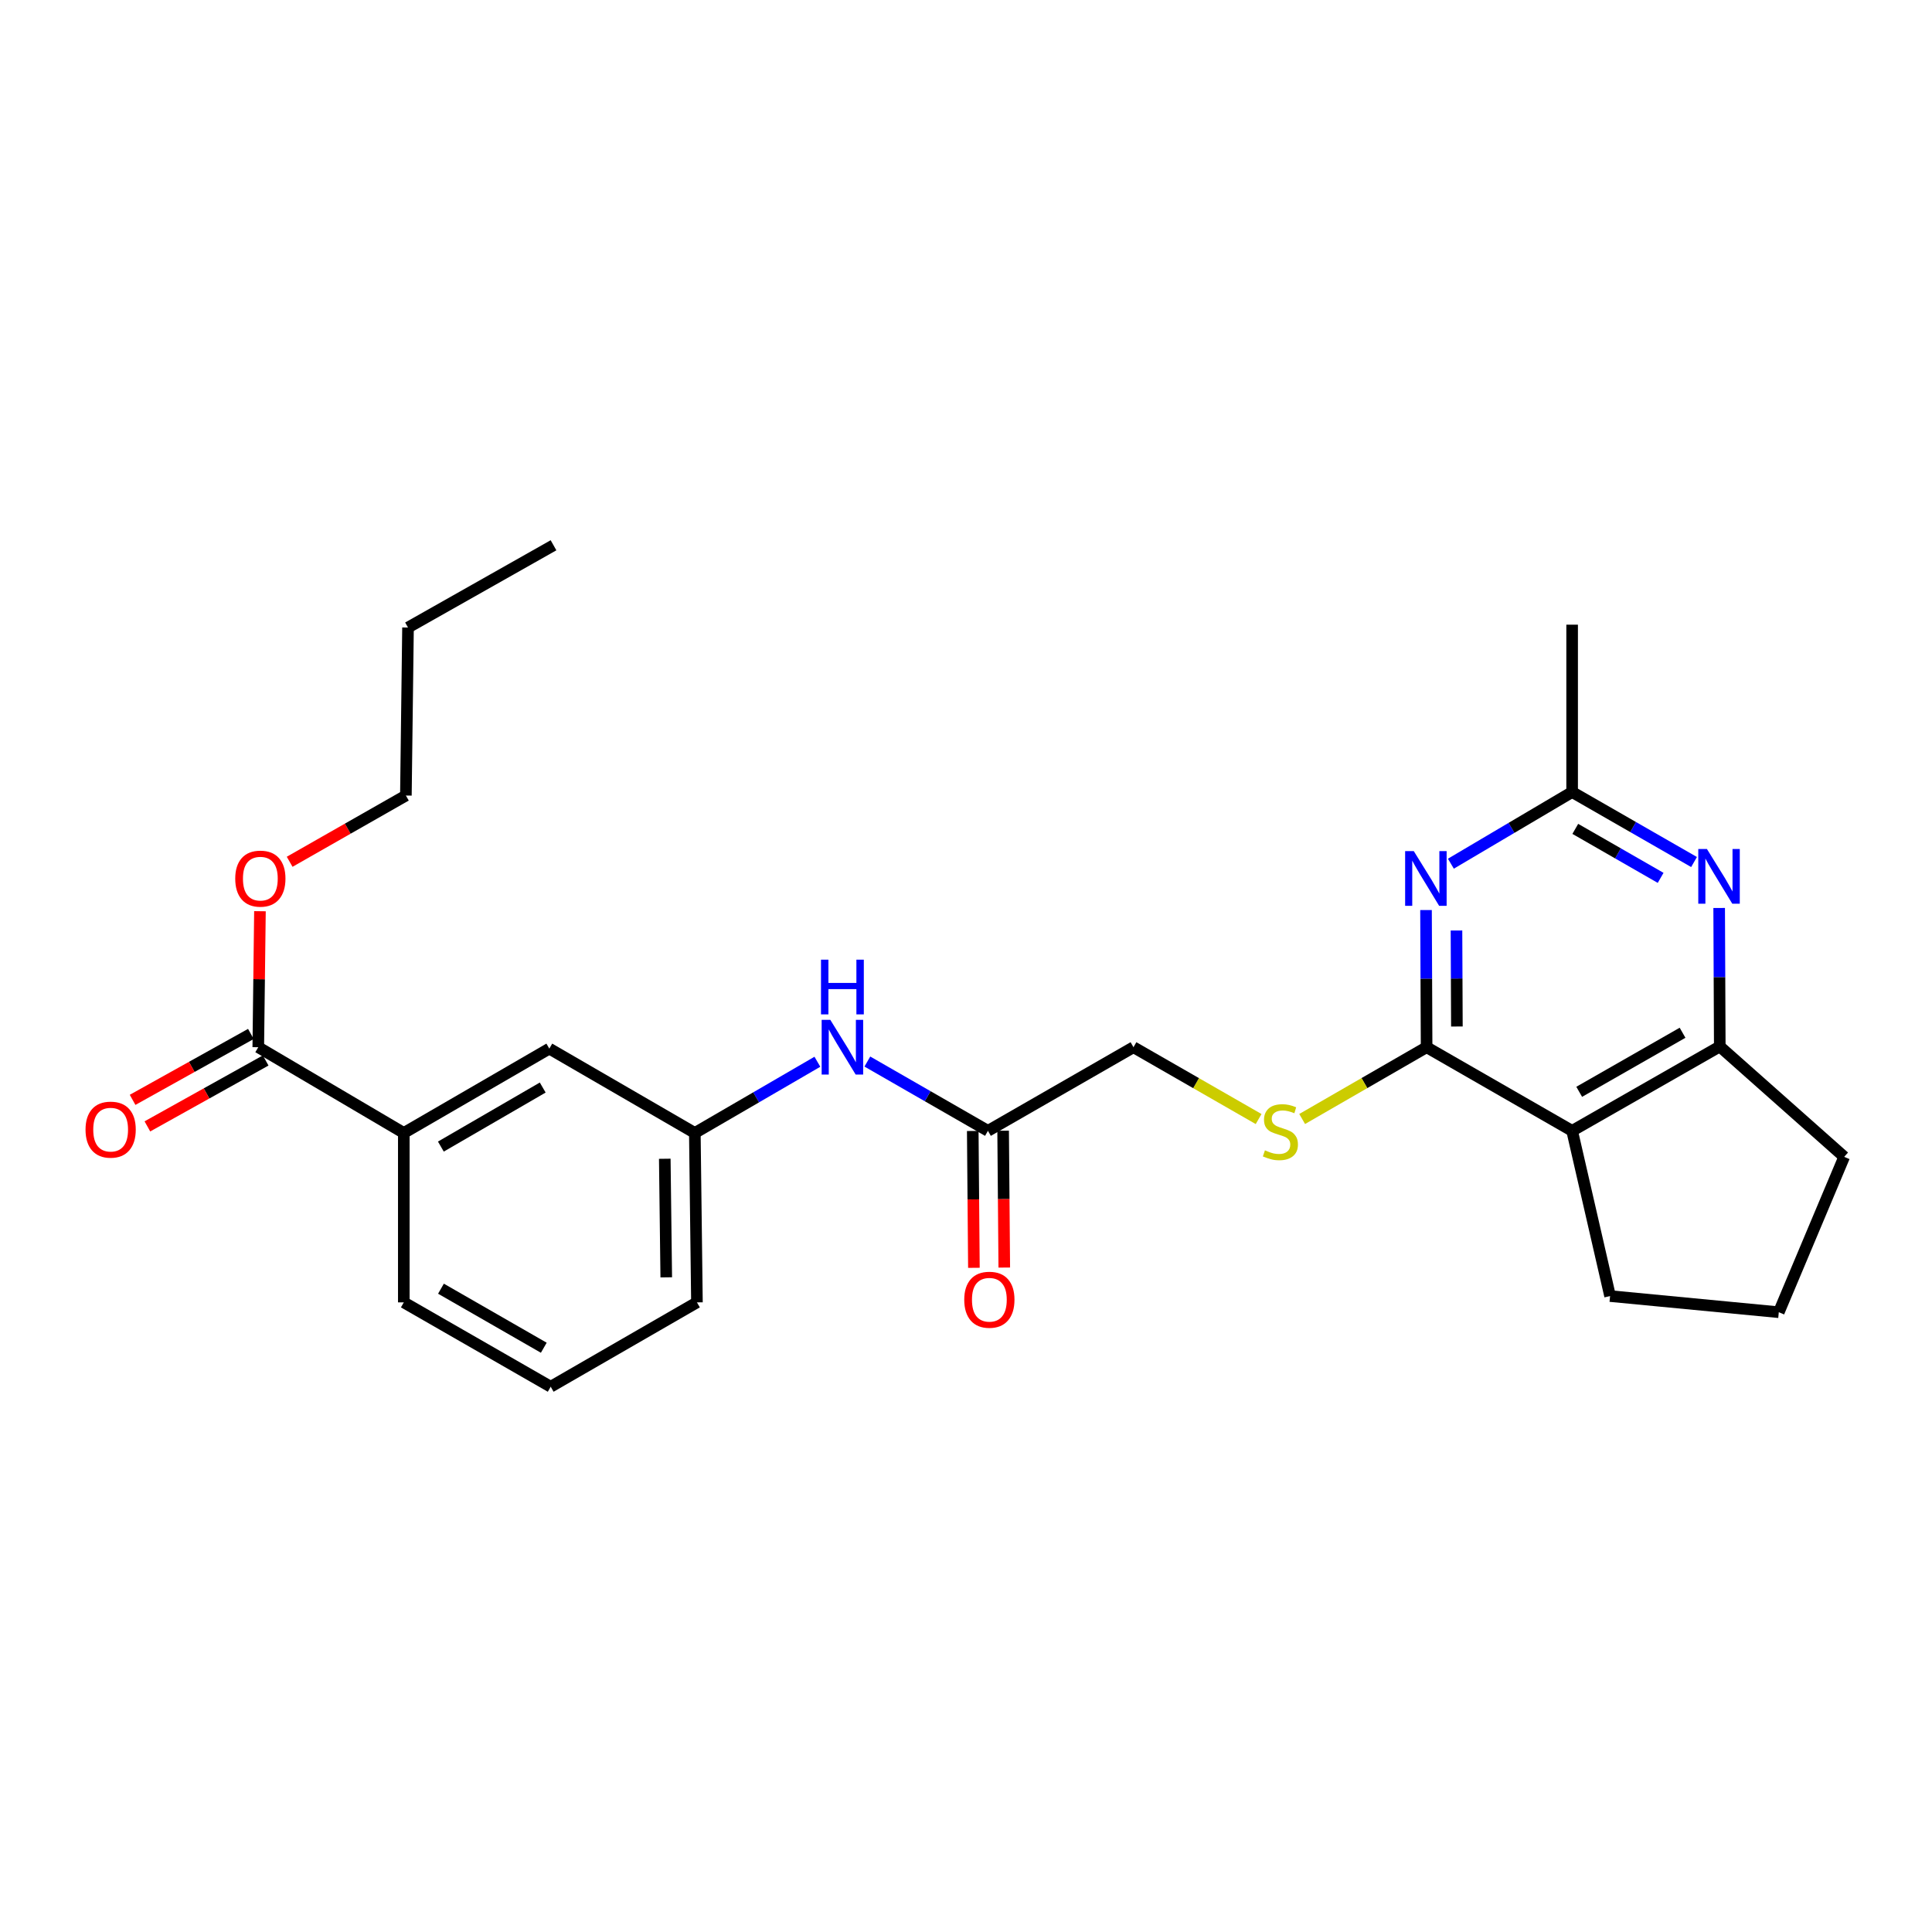 <?xml version='1.0' encoding='iso-8859-1'?>
<svg version='1.1' baseProfile='full'
              xmlns='http://www.w3.org/2000/svg'
                      xmlns:rdkit='http://www.rdkit.org/xml'
                      xmlns:xlink='http://www.w3.org/1999/xlink'
                  xml:space='preserve'
width='1000px' height='1000px' viewBox='0 0 1000 1000'>
<!-- END OF HEADER -->
<rect style='opacity:1.0;fill:#FFFFFF;stroke:none' width='1000' height='1000' x='0' y='0'> </rect>
<path class='bond-0' d='M 738.41,542.036 L 738.258,506.539' style='fill:none;fill-rule:evenodd;stroke:#000000;stroke-width:6px;stroke-linecap:butt;stroke-linejoin:miter;stroke-opacity:1' />
<path class='bond-0' d='M 738.258,506.539 L 738.105,471.041' style='fill:none;fill-rule:evenodd;stroke:#0000FF;stroke-width:6px;stroke-linecap:butt;stroke-linejoin:miter;stroke-opacity:1' />
<path class='bond-0' d='M 754.085,531.319 L 753.978,506.471' style='fill:none;fill-rule:evenodd;stroke:#000000;stroke-width:6px;stroke-linecap:butt;stroke-linejoin:miter;stroke-opacity:1' />
<path class='bond-0' d='M 753.978,506.471 L 753.872,481.623' style='fill:none;fill-rule:evenodd;stroke:#0000FF;stroke-width:6px;stroke-linecap:butt;stroke-linejoin:miter;stroke-opacity:1' />
<path class='bond-1' d='M 738.41,542.036 L 813.731,585.32' style='fill:none;fill-rule:evenodd;stroke:#000000;stroke-width:6px;stroke-linecap:butt;stroke-linejoin:miter;stroke-opacity:1' />
<path class='bond-6' d='M 738.41,542.036 L 706.203,560.613' style='fill:none;fill-rule:evenodd;stroke:#000000;stroke-width:6px;stroke-linecap:butt;stroke-linejoin:miter;stroke-opacity:1' />
<path class='bond-6' d='M 706.203,560.613 L 673.996,579.19' style='fill:none;fill-rule:evenodd;stroke:#CCCC00;stroke-width:6px;stroke-linecap:butt;stroke-linejoin:miter;stroke-opacity:1' />
<path class='bond-4' d='M 750.973,447.05 L 782.352,428.502' style='fill:none;fill-rule:evenodd;stroke:#0000FF;stroke-width:6px;stroke-linecap:butt;stroke-linejoin:miter;stroke-opacity:1' />
<path class='bond-4' d='M 782.352,428.502 L 813.731,409.955' style='fill:none;fill-rule:evenodd;stroke:#000000;stroke-width:6px;stroke-linecap:butt;stroke-linejoin:miter;stroke-opacity:1' />
<path class='bond-3' d='M 813.731,585.32 L 890.151,541.651' style='fill:none;fill-rule:evenodd;stroke:#000000;stroke-width:6px;stroke-linecap:butt;stroke-linejoin:miter;stroke-opacity:1' />
<path class='bond-3' d='M 817.394,565.121 L 870.888,534.552' style='fill:none;fill-rule:evenodd;stroke:#000000;stroke-width:6px;stroke-linecap:butt;stroke-linejoin:miter;stroke-opacity:1' />
<path class='bond-16' d='M 813.731,585.32 L 833.373,670.842' style='fill:none;fill-rule:evenodd;stroke:#000000;stroke-width:6px;stroke-linecap:butt;stroke-linejoin:miter;stroke-opacity:1' />
<path class='bond-2' d='M 889.838,469.967 L 889.995,505.809' style='fill:none;fill-rule:evenodd;stroke:#0000FF;stroke-width:6px;stroke-linecap:butt;stroke-linejoin:miter;stroke-opacity:1' />
<path class='bond-2' d='M 889.995,505.809 L 890.151,541.651' style='fill:none;fill-rule:evenodd;stroke:#000000;stroke-width:6px;stroke-linecap:butt;stroke-linejoin:miter;stroke-opacity:1' />
<path class='bond-26' d='M 876.835,446.182 L 845.283,428.068' style='fill:none;fill-rule:evenodd;stroke:#0000FF;stroke-width:6px;stroke-linecap:butt;stroke-linejoin:miter;stroke-opacity:1' />
<path class='bond-26' d='M 845.283,428.068 L 813.731,409.955' style='fill:none;fill-rule:evenodd;stroke:#000000;stroke-width:6px;stroke-linecap:butt;stroke-linejoin:miter;stroke-opacity:1' />
<path class='bond-26' d='M 859.542,454.382 L 837.456,441.702' style='fill:none;fill-rule:evenodd;stroke:#0000FF;stroke-width:6px;stroke-linecap:butt;stroke-linejoin:miter;stroke-opacity:1' />
<path class='bond-26' d='M 837.456,441.702 L 815.369,429.023' style='fill:none;fill-rule:evenodd;stroke:#000000;stroke-width:6px;stroke-linecap:butt;stroke-linejoin:miter;stroke-opacity:1' />
<path class='bond-17' d='M 890.151,541.651 L 954.545,598.788' style='fill:none;fill-rule:evenodd;stroke:#000000;stroke-width:6px;stroke-linecap:butt;stroke-linejoin:miter;stroke-opacity:1' />
<path class='bond-19' d='M 813.731,409.955 L 813.731,323.333' style='fill:none;fill-rule:evenodd;stroke:#000000;stroke-width:6px;stroke-linecap:butt;stroke-linejoin:miter;stroke-opacity:1' />
<path class='bond-5' d='M 133.683,542.036 L 209.012,586.421' style='fill:none;fill-rule:evenodd;stroke:#000000;stroke-width:6px;stroke-linecap:butt;stroke-linejoin:miter;stroke-opacity:1' />
<path class='bond-12' d='M 129.857,535.169 L 99.244,552.227' style='fill:none;fill-rule:evenodd;stroke:#000000;stroke-width:6px;stroke-linecap:butt;stroke-linejoin:miter;stroke-opacity:1' />
<path class='bond-12' d='M 99.244,552.227 L 68.632,569.284' style='fill:none;fill-rule:evenodd;stroke:#FF0000;stroke-width:6px;stroke-linecap:butt;stroke-linejoin:miter;stroke-opacity:1' />
<path class='bond-12' d='M 137.509,548.902 L 106.896,565.96' style='fill:none;fill-rule:evenodd;stroke:#000000;stroke-width:6px;stroke-linecap:butt;stroke-linejoin:miter;stroke-opacity:1' />
<path class='bond-12' d='M 106.896,565.96 L 76.284,583.017' style='fill:none;fill-rule:evenodd;stroke:#FF0000;stroke-width:6px;stroke-linecap:butt;stroke-linejoin:miter;stroke-opacity:1' />
<path class='bond-15' d='M 133.683,542.036 L 134.116,506.839' style='fill:none;fill-rule:evenodd;stroke:#000000;stroke-width:6px;stroke-linecap:butt;stroke-linejoin:miter;stroke-opacity:1' />
<path class='bond-15' d='M 134.116,506.839 L 134.549,471.641' style='fill:none;fill-rule:evenodd;stroke:#FF0000;stroke-width:6px;stroke-linecap:butt;stroke-linejoin:miter;stroke-opacity:1' />
<path class='bond-14' d='M 651.46,579.217 L 619.073,560.626' style='fill:none;fill-rule:evenodd;stroke:#CCCC00;stroke-width:6px;stroke-linecap:butt;stroke-linejoin:miter;stroke-opacity:1' />
<path class='bond-14' d='M 619.073,560.626 L 586.687,542.036' style='fill:none;fill-rule:evenodd;stroke:#000000;stroke-width:6px;stroke-linecap:butt;stroke-linejoin:miter;stroke-opacity:1' />
<path class='bond-7' d='M 209.012,586.421 L 284.323,542.761' style='fill:none;fill-rule:evenodd;stroke:#000000;stroke-width:6px;stroke-linecap:butt;stroke-linejoin:miter;stroke-opacity:1' />
<path class='bond-7' d='M 228.193,593.472 L 280.911,562.91' style='fill:none;fill-rule:evenodd;stroke:#000000;stroke-width:6px;stroke-linecap:butt;stroke-linejoin:miter;stroke-opacity:1' />
<path class='bond-28' d='M 209.012,586.421 L 209.012,674.108' style='fill:none;fill-rule:evenodd;stroke:#000000;stroke-width:6px;stroke-linecap:butt;stroke-linejoin:miter;stroke-opacity:1' />
<path class='bond-8' d='M 511.358,585.32 L 586.687,542.036' style='fill:none;fill-rule:evenodd;stroke:#000000;stroke-width:6px;stroke-linecap:butt;stroke-linejoin:miter;stroke-opacity:1' />
<path class='bond-9' d='M 511.358,585.32 L 480.15,567.388' style='fill:none;fill-rule:evenodd;stroke:#000000;stroke-width:6px;stroke-linecap:butt;stroke-linejoin:miter;stroke-opacity:1' />
<path class='bond-9' d='M 480.15,567.388 L 448.941,549.455' style='fill:none;fill-rule:evenodd;stroke:#0000FF;stroke-width:6px;stroke-linecap:butt;stroke-linejoin:miter;stroke-opacity:1' />
<path class='bond-13' d='M 503.498,585.386 L 503.795,620.804' style='fill:none;fill-rule:evenodd;stroke:#000000;stroke-width:6px;stroke-linecap:butt;stroke-linejoin:miter;stroke-opacity:1' />
<path class='bond-13' d='M 503.795,620.804 L 504.093,656.221' style='fill:none;fill-rule:evenodd;stroke:#FF0000;stroke-width:6px;stroke-linecap:butt;stroke-linejoin:miter;stroke-opacity:1' />
<path class='bond-13' d='M 519.218,585.254 L 519.516,620.672' style='fill:none;fill-rule:evenodd;stroke:#000000;stroke-width:6px;stroke-linecap:butt;stroke-linejoin:miter;stroke-opacity:1' />
<path class='bond-13' d='M 519.516,620.672 L 519.813,656.089' style='fill:none;fill-rule:evenodd;stroke:#FF0000;stroke-width:6px;stroke-linecap:butt;stroke-linejoin:miter;stroke-opacity:1' />
<path class='bond-11' d='M 423.08,549.56 L 391.362,567.99' style='fill:none;fill-rule:evenodd;stroke:#0000FF;stroke-width:6px;stroke-linecap:butt;stroke-linejoin:miter;stroke-opacity:1' />
<path class='bond-11' d='M 391.362,567.99 L 359.643,586.421' style='fill:none;fill-rule:evenodd;stroke:#000000;stroke-width:6px;stroke-linecap:butt;stroke-linejoin:miter;stroke-opacity:1' />
<path class='bond-10' d='M 284.323,542.761 L 359.643,586.421' style='fill:none;fill-rule:evenodd;stroke:#000000;stroke-width:6px;stroke-linecap:butt;stroke-linejoin:miter;stroke-opacity:1' />
<path class='bond-22' d='M 359.643,586.421 L 360.735,674.108' style='fill:none;fill-rule:evenodd;stroke:#000000;stroke-width:6px;stroke-linecap:butt;stroke-linejoin:miter;stroke-opacity:1' />
<path class='bond-22' d='M 344.087,599.77 L 344.852,661.151' style='fill:none;fill-rule:evenodd;stroke:#000000;stroke-width:6px;stroke-linecap:butt;stroke-linejoin:miter;stroke-opacity:1' />
<path class='bond-23' d='M 149.924,446.055 L 180.005,428.913' style='fill:none;fill-rule:evenodd;stroke:#FF0000;stroke-width:6px;stroke-linecap:butt;stroke-linejoin:miter;stroke-opacity:1' />
<path class='bond-23' d='M 180.005,428.913 L 210.086,411.771' style='fill:none;fill-rule:evenodd;stroke:#000000;stroke-width:6px;stroke-linecap:butt;stroke-linejoin:miter;stroke-opacity:1' />
<path class='bond-20' d='M 833.373,670.842 L 920.702,679.2' style='fill:none;fill-rule:evenodd;stroke:#000000;stroke-width:6px;stroke-linecap:butt;stroke-linejoin:miter;stroke-opacity:1' />
<path class='bond-27' d='M 954.545,598.788 L 920.702,679.2' style='fill:none;fill-rule:evenodd;stroke:#000000;stroke-width:6px;stroke-linecap:butt;stroke-linejoin:miter;stroke-opacity:1' />
<path class='bond-18' d='M 209.012,674.108 L 285.039,717.768' style='fill:none;fill-rule:evenodd;stroke:#000000;stroke-width:6px;stroke-linecap:butt;stroke-linejoin:miter;stroke-opacity:1' />
<path class='bond-18' d='M 228.245,667.024 L 281.464,697.587' style='fill:none;fill-rule:evenodd;stroke:#000000;stroke-width:6px;stroke-linecap:butt;stroke-linejoin:miter;stroke-opacity:1' />
<path class='bond-21' d='M 285.039,717.768 L 360.735,674.108' style='fill:none;fill-rule:evenodd;stroke:#000000;stroke-width:6px;stroke-linecap:butt;stroke-linejoin:miter;stroke-opacity:1' />
<path class='bond-24' d='M 210.086,411.771 L 211.186,324.809' style='fill:none;fill-rule:evenodd;stroke:#000000;stroke-width:6px;stroke-linecap:butt;stroke-linejoin:miter;stroke-opacity:1' />
<path class='bond-25' d='M 211.186,324.809 L 286.498,282.232' style='fill:none;fill-rule:evenodd;stroke:#000000;stroke-width:6px;stroke-linecap:butt;stroke-linejoin:miter;stroke-opacity:1' />
<path  class='atom-1' d='M 731.775 440.538
L 741.055 455.538
Q 741.975 457.018, 743.455 459.698
Q 744.935 462.378, 745.015 462.538
L 745.015 440.538
L 748.775 440.538
L 748.775 468.858
L 744.895 468.858
L 734.935 452.458
Q 733.775 450.538, 732.535 448.338
Q 731.335 446.138, 730.975 445.458
L 730.975 468.858
L 727.295 468.858
L 727.295 440.538
L 731.775 440.538
' fill='#0000FF'/>
<path  class='atom-3' d='M 883.507 439.446
L 892.787 454.446
Q 893.707 455.926, 895.187 458.606
Q 896.667 461.286, 896.747 461.446
L 896.747 439.446
L 900.507 439.446
L 900.507 467.766
L 896.627 467.766
L 886.667 451.366
Q 885.507 449.446, 884.267 447.246
Q 883.067 445.046, 882.707 444.366
L 882.707 467.766
L 879.027 467.766
L 879.027 439.446
L 883.507 439.446
' fill='#0000FF'/>
<path  class='atom-7' d='M 654.732 595.407
Q 655.052 595.527, 656.372 596.087
Q 657.692 596.647, 659.132 597.007
Q 660.612 597.327, 662.052 597.327
Q 664.732 597.327, 666.292 596.047
Q 667.852 594.727, 667.852 592.447
Q 667.852 590.887, 667.052 589.927
Q 666.292 588.967, 665.092 588.447
Q 663.892 587.927, 661.892 587.327
Q 659.372 586.567, 657.852 585.847
Q 656.372 585.127, 655.292 583.607
Q 654.252 582.087, 654.252 579.527
Q 654.252 575.967, 656.652 573.767
Q 659.092 571.567, 663.892 571.567
Q 667.172 571.567, 670.892 573.127
L 669.972 576.207
Q 666.572 574.807, 664.012 574.807
Q 661.252 574.807, 659.732 575.967
Q 658.212 577.087, 658.252 579.047
Q 658.252 580.567, 659.012 581.487
Q 659.812 582.407, 660.932 582.927
Q 662.092 583.447, 664.012 584.047
Q 666.572 584.847, 668.092 585.647
Q 669.612 586.447, 670.692 588.087
Q 671.812 589.687, 671.812 592.447
Q 671.812 596.367, 669.172 598.487
Q 666.572 600.567, 662.212 600.567
Q 659.692 600.567, 657.772 600.007
Q 655.892 599.487, 653.652 598.567
L 654.732 595.407
' fill='#CCCC00'/>
<path  class='atom-10' d='M 429.769 527.876
L 439.049 542.876
Q 439.969 544.356, 441.449 547.036
Q 442.929 549.716, 443.009 549.876
L 443.009 527.876
L 446.769 527.876
L 446.769 556.196
L 442.889 556.196
L 432.929 539.796
Q 431.769 537.876, 430.529 535.676
Q 429.329 533.476, 428.969 532.796
L 428.969 556.196
L 425.289 556.196
L 425.289 527.876
L 429.769 527.876
' fill='#0000FF'/>
<path  class='atom-10' d='M 424.949 496.724
L 428.789 496.724
L 428.789 508.764
L 443.269 508.764
L 443.269 496.724
L 447.109 496.724
L 447.109 525.044
L 443.269 525.044
L 443.269 511.964
L 428.789 511.964
L 428.789 525.044
L 424.949 525.044
L 424.949 496.724
' fill='#0000FF'/>
<path  class='atom-13' d='M 44.271 584.693
Q 44.271 577.893, 47.631 574.093
Q 50.991 570.293, 57.271 570.293
Q 63.551 570.293, 66.911 574.093
Q 70.271 577.893, 70.271 584.693
Q 70.271 591.573, 66.871 595.493
Q 63.471 599.373, 57.271 599.373
Q 51.031 599.373, 47.631 595.493
Q 44.271 591.613, 44.271 584.693
M 57.271 596.173
Q 61.591 596.173, 63.911 593.293
Q 66.271 590.373, 66.271 584.693
Q 66.271 579.133, 63.911 576.333
Q 61.591 573.493, 57.271 573.493
Q 52.951 573.493, 50.591 576.293
Q 48.271 579.093, 48.271 584.693
Q 48.271 590.413, 50.591 593.293
Q 52.951 596.173, 57.271 596.173
' fill='#FF0000'/>
<path  class='atom-14' d='M 499.092 672.738
Q 499.092 665.938, 502.452 662.138
Q 505.812 658.338, 512.092 658.338
Q 518.372 658.338, 521.732 662.138
Q 525.092 665.938, 525.092 672.738
Q 525.092 679.618, 521.692 683.538
Q 518.292 687.418, 512.092 687.418
Q 505.852 687.418, 502.452 683.538
Q 499.092 679.658, 499.092 672.738
M 512.092 684.218
Q 516.412 684.218, 518.732 681.338
Q 521.092 678.418, 521.092 672.738
Q 521.092 667.178, 518.732 664.378
Q 516.412 661.538, 512.092 661.538
Q 507.772 661.538, 505.412 664.338
Q 503.092 667.138, 503.092 672.738
Q 503.092 678.458, 505.412 681.338
Q 507.772 684.218, 512.092 684.218
' fill='#FF0000'/>
<path  class='atom-16' d='M 121.757 454.778
Q 121.757 447.978, 125.117 444.178
Q 128.477 440.378, 134.757 440.378
Q 141.037 440.378, 144.397 444.178
Q 147.757 447.978, 147.757 454.778
Q 147.757 461.658, 144.357 465.578
Q 140.957 469.458, 134.757 469.458
Q 128.517 469.458, 125.117 465.578
Q 121.757 461.698, 121.757 454.778
M 134.757 466.258
Q 139.077 466.258, 141.397 463.378
Q 143.757 460.458, 143.757 454.778
Q 143.757 449.218, 141.397 446.418
Q 139.077 443.578, 134.757 443.578
Q 130.437 443.578, 128.077 446.378
Q 125.757 449.178, 125.757 454.778
Q 125.757 460.498, 128.077 463.378
Q 130.437 466.258, 134.757 466.258
' fill='#FF0000'/>
</svg>
